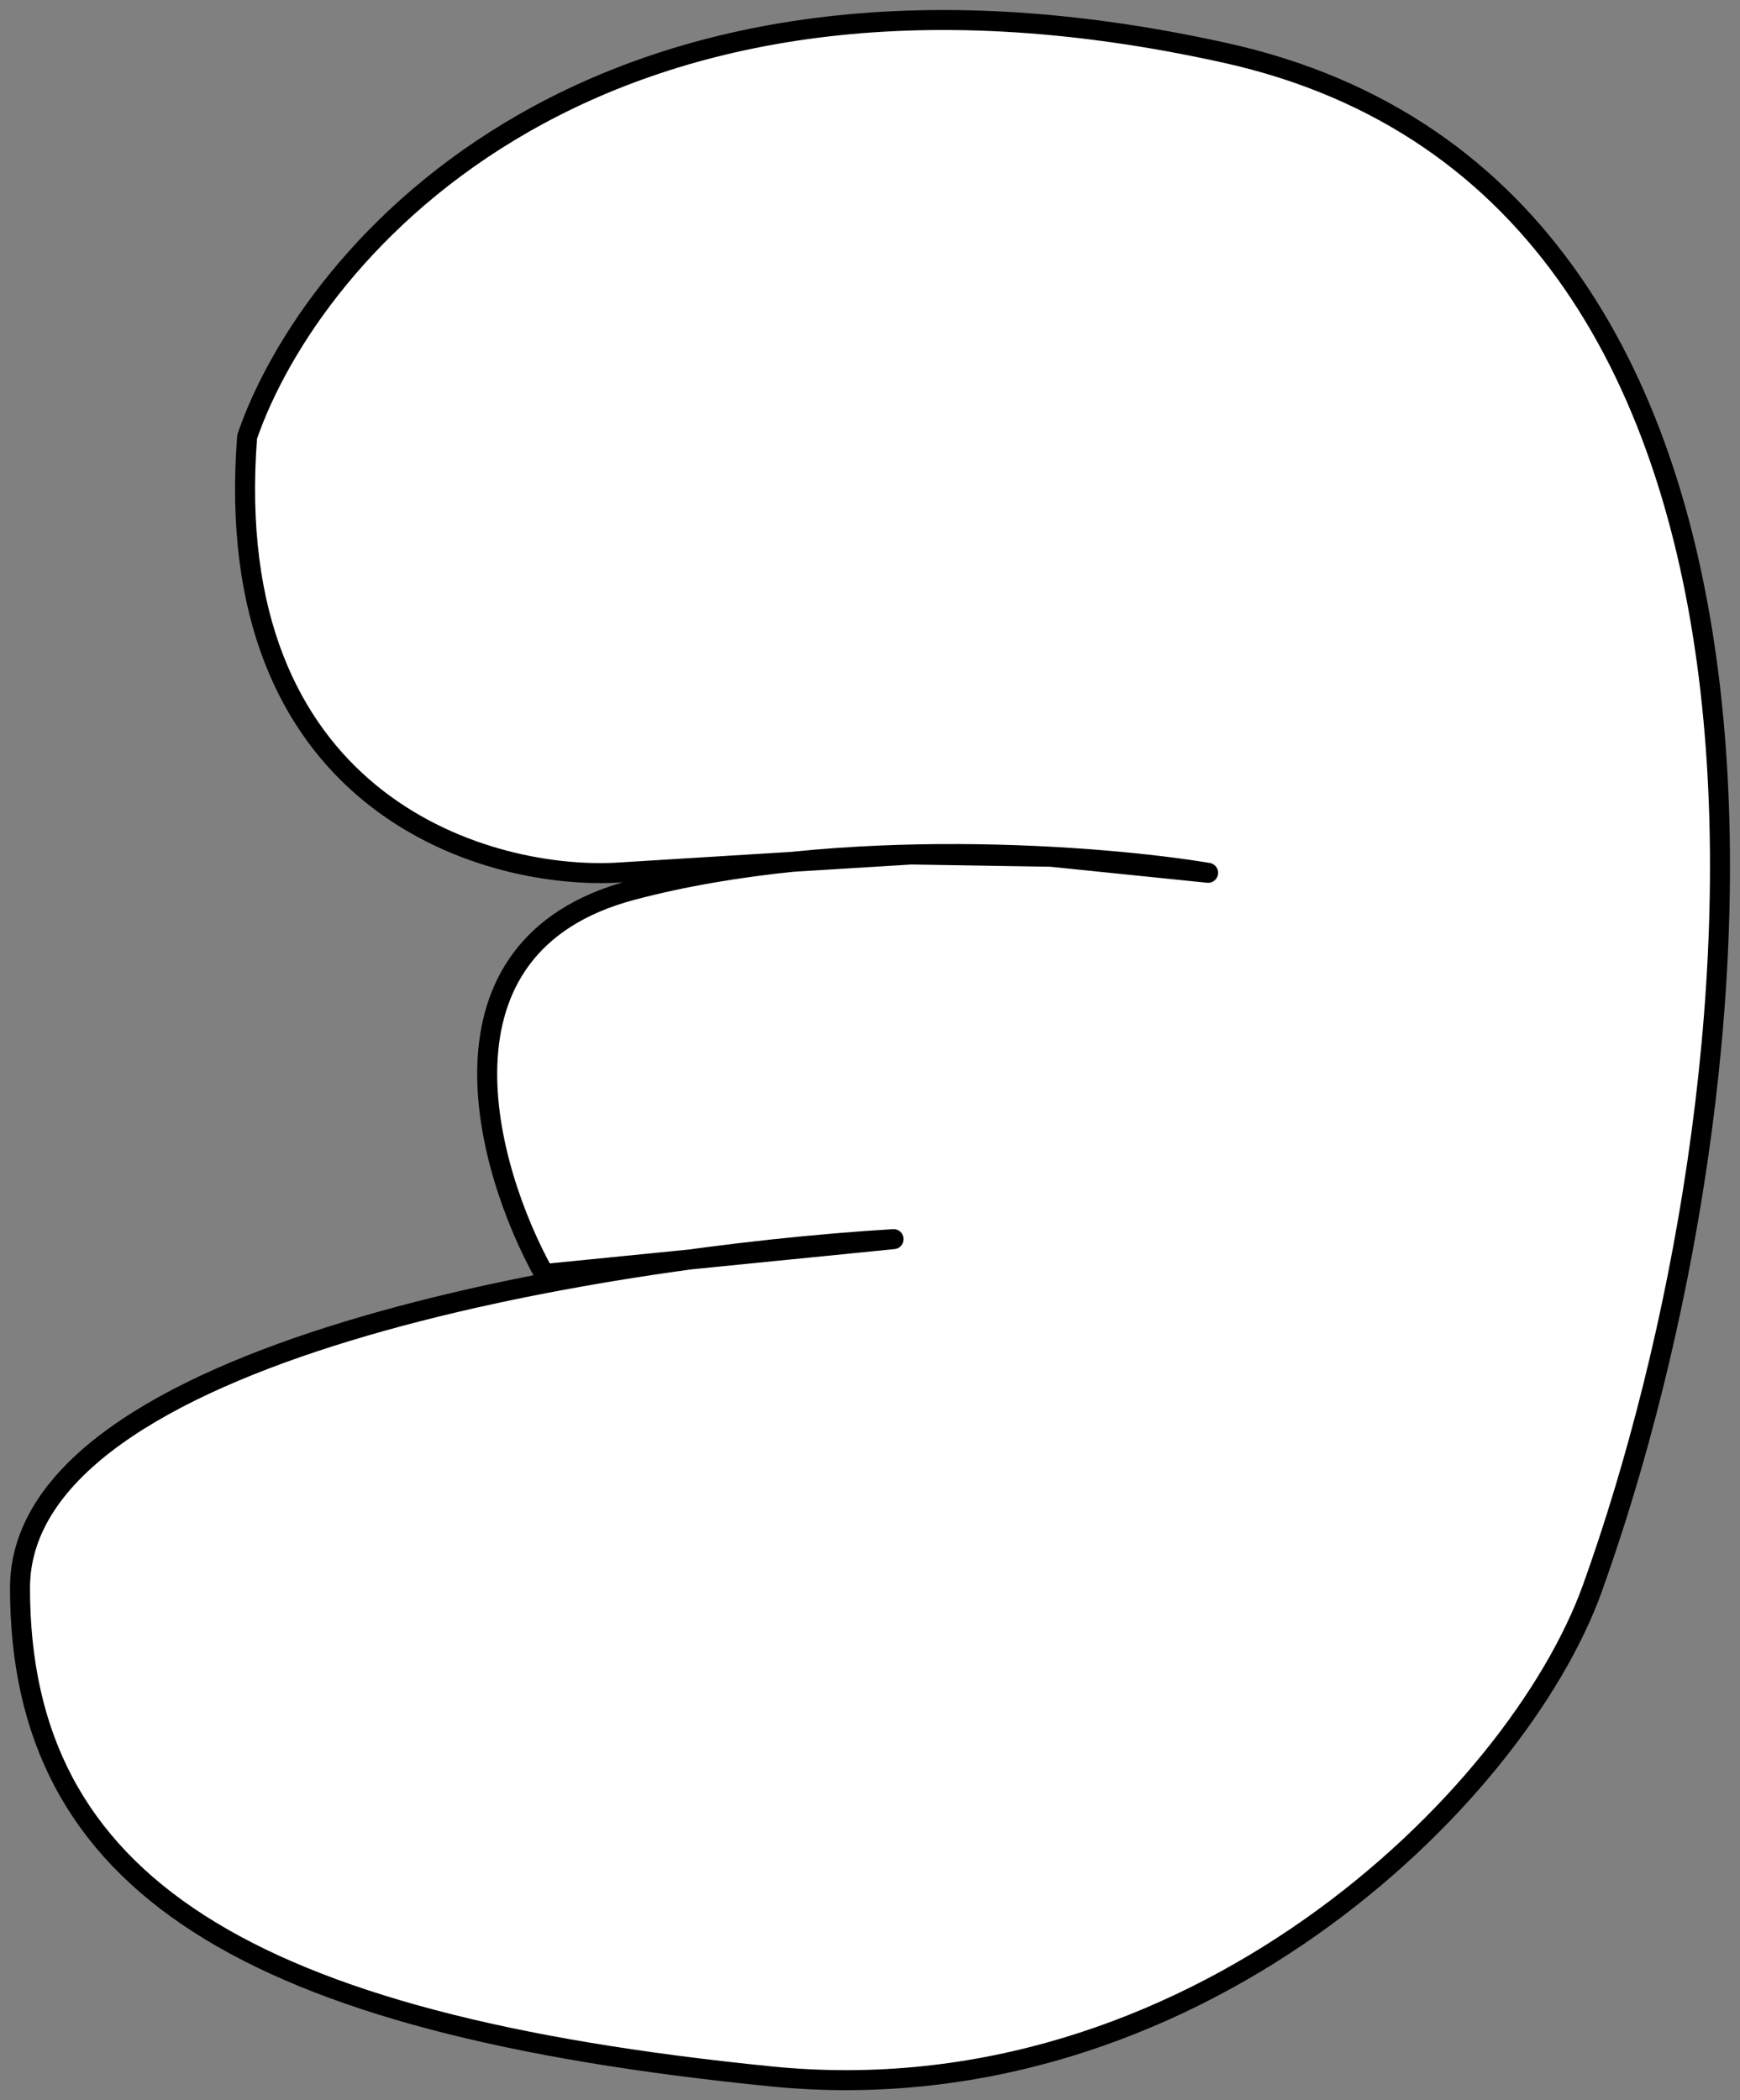 <?xml version="1.0" encoding="UTF-8"?> <svg xmlns="http://www.w3.org/2000/svg" width="87" height="105" viewBox="0 0 87 105" fill="none"><rect x="0" y="0" width="87" height="105" fill="#808080" stroke="none"/> <path d="M12.357 21.834C15.56 12.532 29.829 -4.329 61.279 2.648C92.728 9.625 88.36 55.071 79.624 79.394C75.831 89.956 59.531 105.906 38.565 103.813C12.357 101.197 1 94.22 1 79.394C1 69.913 19.605 65.002 34.508 62.967L27.208 63.696C24.296 58.463 21.093 47.3 31.576 44.509C34.151 43.824 36.883 43.37 39.619 43.088L30.703 43.637C24.005 43.928 10.959 39.974 12.357 21.834Z" fill="white"></path> <path d="M12.357 21.834C15.56 12.532 29.829 -4.329 61.279 2.648C92.728 9.625 88.36 55.071 79.624 79.394C75.831 89.956 59.531 105.906 38.565 103.813C12.357 101.197 1 94.22 1 79.394C1 67.533 30.12 62.824 44.68 61.952L27.208 63.696C24.296 58.463 21.093 47.3 31.576 44.509C42.059 41.718 55.163 42.765 60.405 43.637L52.543 42.834L45.554 42.722L30.703 43.637C24.005 43.928 10.959 39.974 12.357 21.834Z" stroke="black" stroke-linecap="round" stroke-linejoin="round"></path> </svg> 